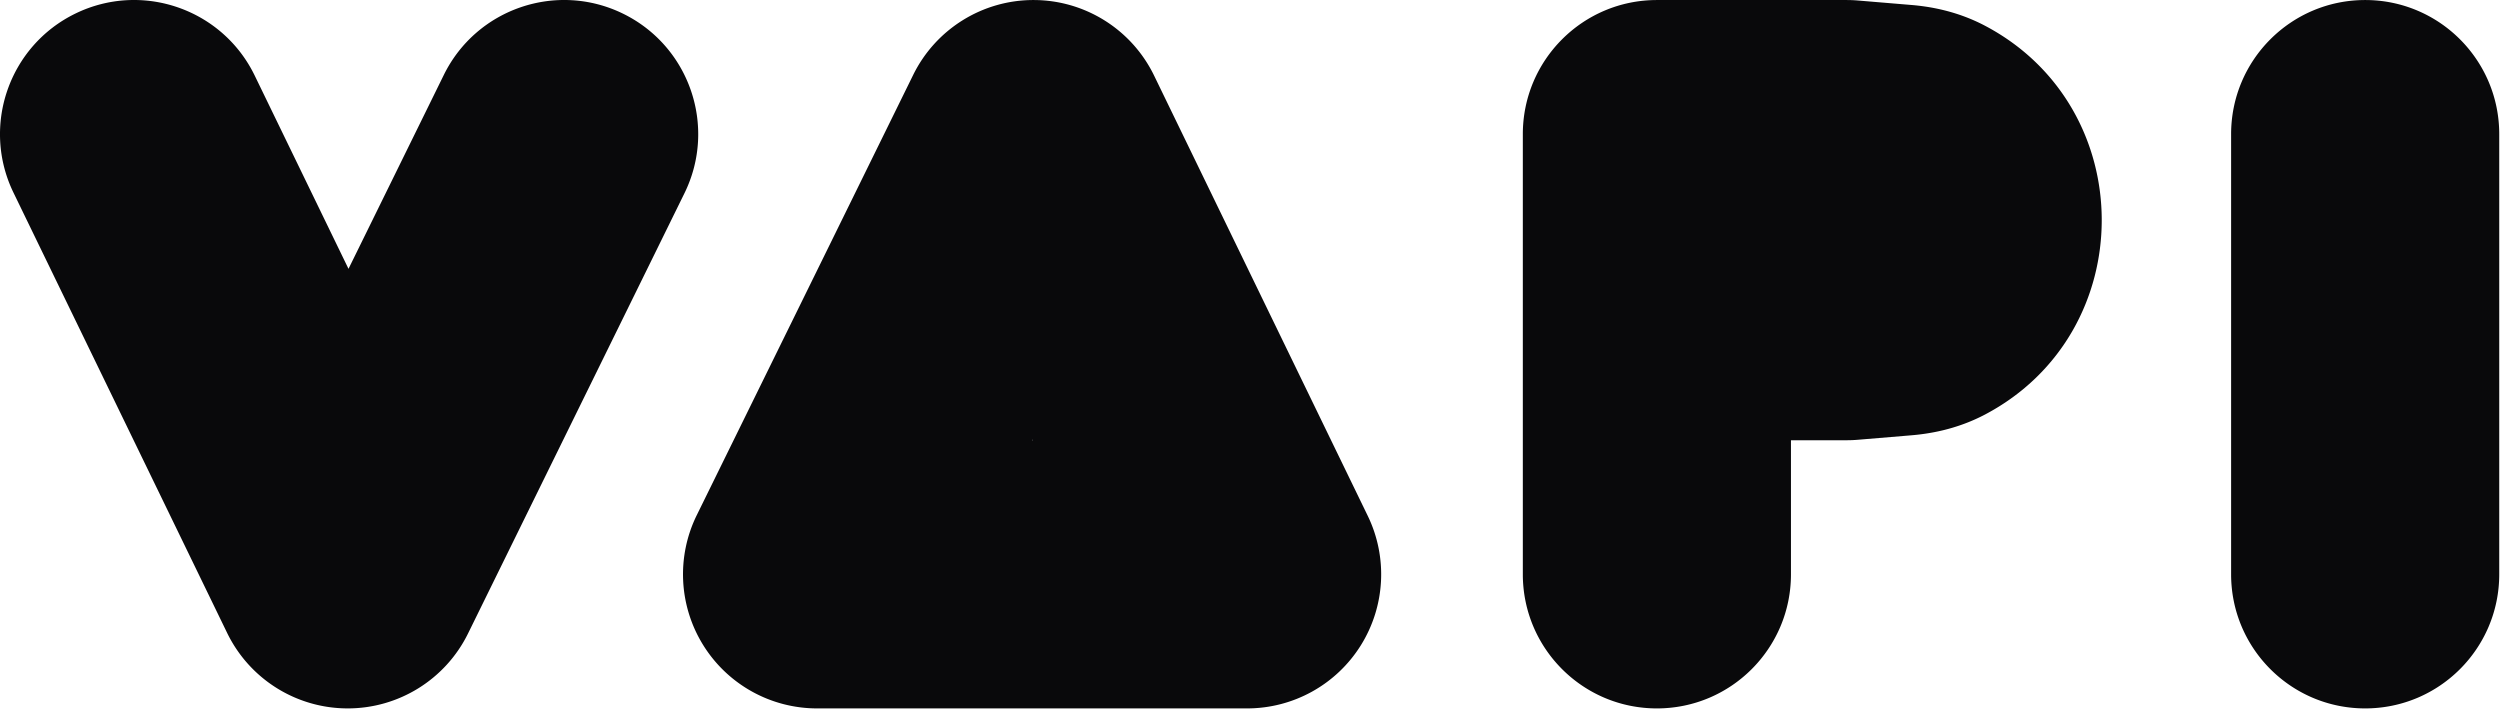 <svg xmlns="http://www.w3.org/2000/svg" fill="none" viewBox="0 0 1374 390"><path fill="#09090B" fill-rule="evenodd" d="M41.527 7.413c36.61-17.771 80.692-2.495 98.461 34.12l51.548 106.222 52.383-106.56c17.954-36.523 62.114-51.575 98.633-33.617 36.519 17.957 51.568 62.123 33.613 98.647L257.232 348.164c-12.422 25.269-38.156 41.25-66.311 41.178-28.154-.071-53.807-16.183-66.1-41.515L7.412 105.888C-10.357 69.273 4.917 25.184 41.527 7.413ZM568.188.017c28.154.072 53.807 16.183 66.1 41.516L751.697 283.47a73.702 73.702 0 0 1-3.839 71.29 73.682 73.682 0 0 1-62.449 34.582H449.067a73.683 73.683 0 0 1-62.549-34.741 73.705 73.705 0 0 1-3.575-71.468L501.877 41.196c12.422-25.27 38.156-41.25 66.311-41.179Zm268.758 73.694c0-40.7 32.989-73.694 73.683-73.694H1014.9c2.04 0 4.09.085 6.13.255l29.3 2.448c8.81.735 24.39 2.837 40.77 11.502 85.35 45.125 85.35 168.403 0 213.528-16.38 8.665-31.96 10.767-40.77 11.502l-29.3 2.448c-2.04.17-4.09.255-6.13.255h-30.588v73.694c0 40.7-32.989 73.694-73.683 73.694-40.694 0-73.683-32.994-73.683-73.694V73.711ZM1299.9.017c40.69 0 73.68 32.994 73.68 73.694v241.938c0 40.7-32.99 73.694-73.68 73.694-40.7 0-73.68-32.994-73.68-73.694V73.711c0-40.7 32.98-73.694 73.68-73.694ZM567.401 241.955h.342l-.17-.35-.172.35Z" clip-rule="evenodd"/></svg>